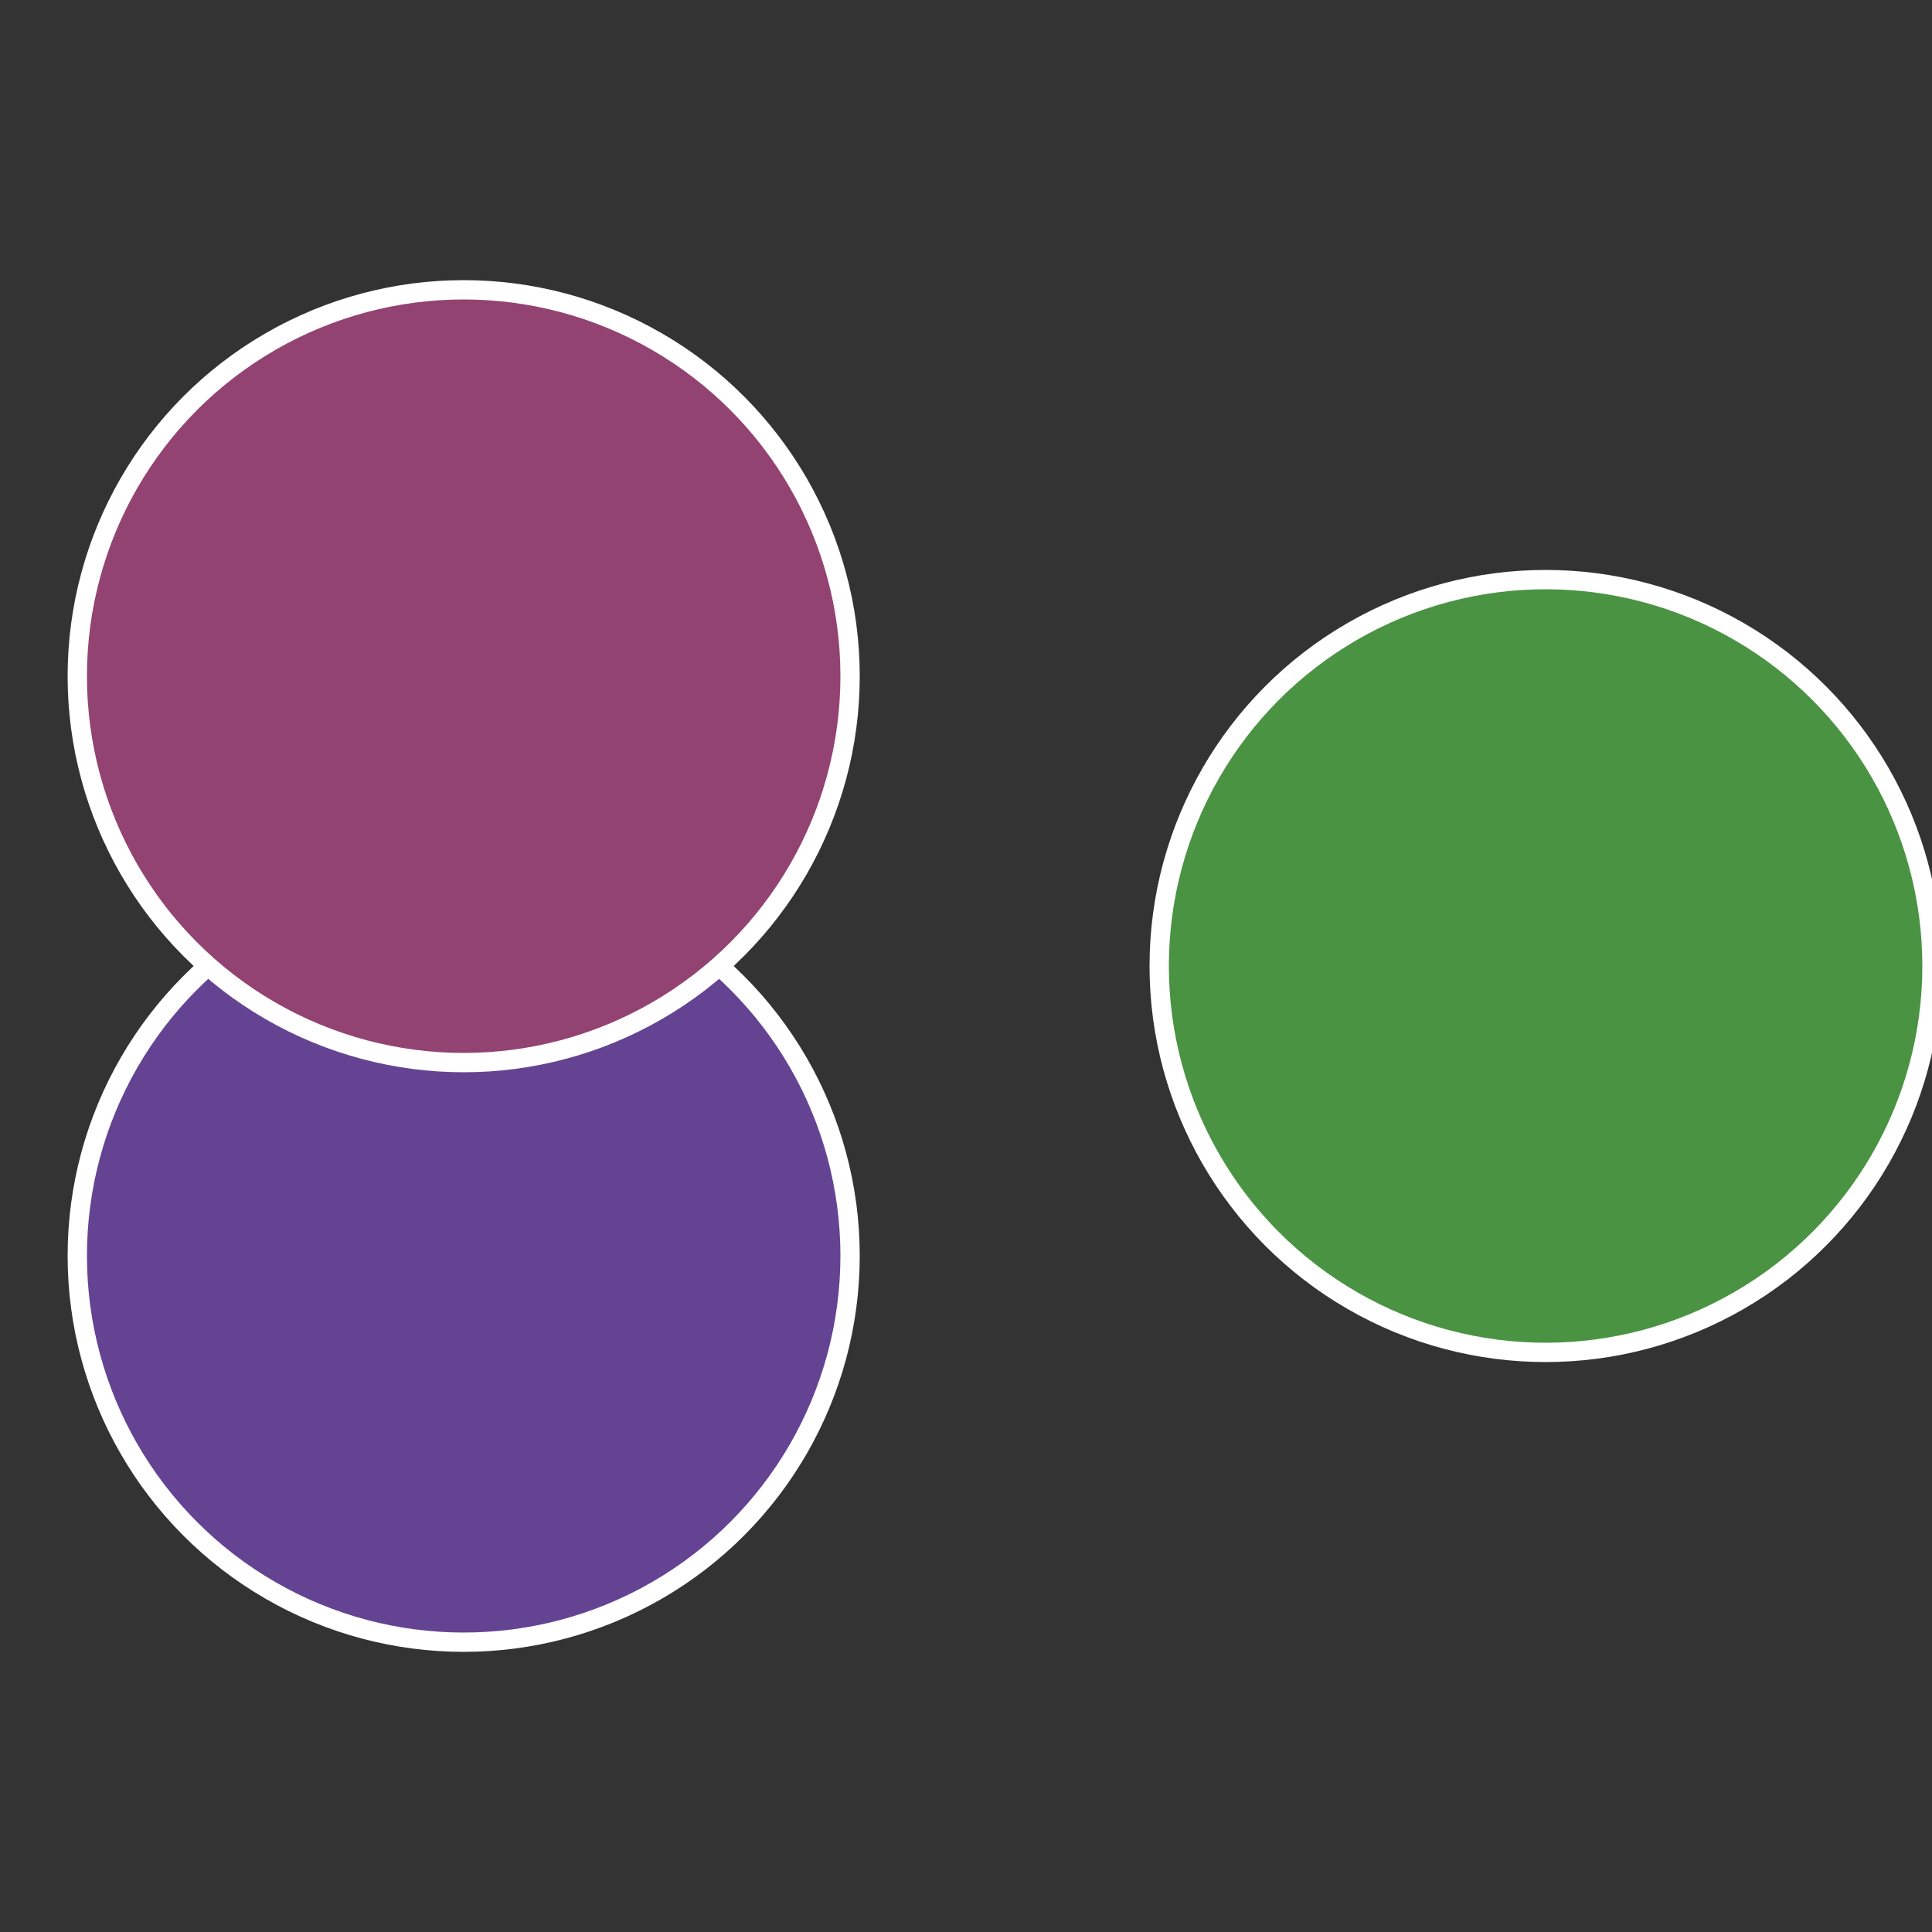 <?xml version="1.0" standalone="no"?>
<svg width="500" height="500" viewBox="-1 -1 2 2" xmlns="http://www.w3.org/2000/svg">
 
                <rect x="-1" y="-1" width="2" height="2" fill="#333333" stroke="none"/>
 
                <circle cx="0.6" cy="0" r="0.4" fill="#4a9343" stroke="#fff" stroke-width="1%" />
             
                <circle cx="-0.52" cy="0.3" r="0.4" fill="#644393" stroke="#fff" stroke-width="1%" />
             
                <circle cx="-0.52" cy="-0.3" r="0.4" fill="#934372" stroke="#fff" stroke-width="1%" />
            </svg>
